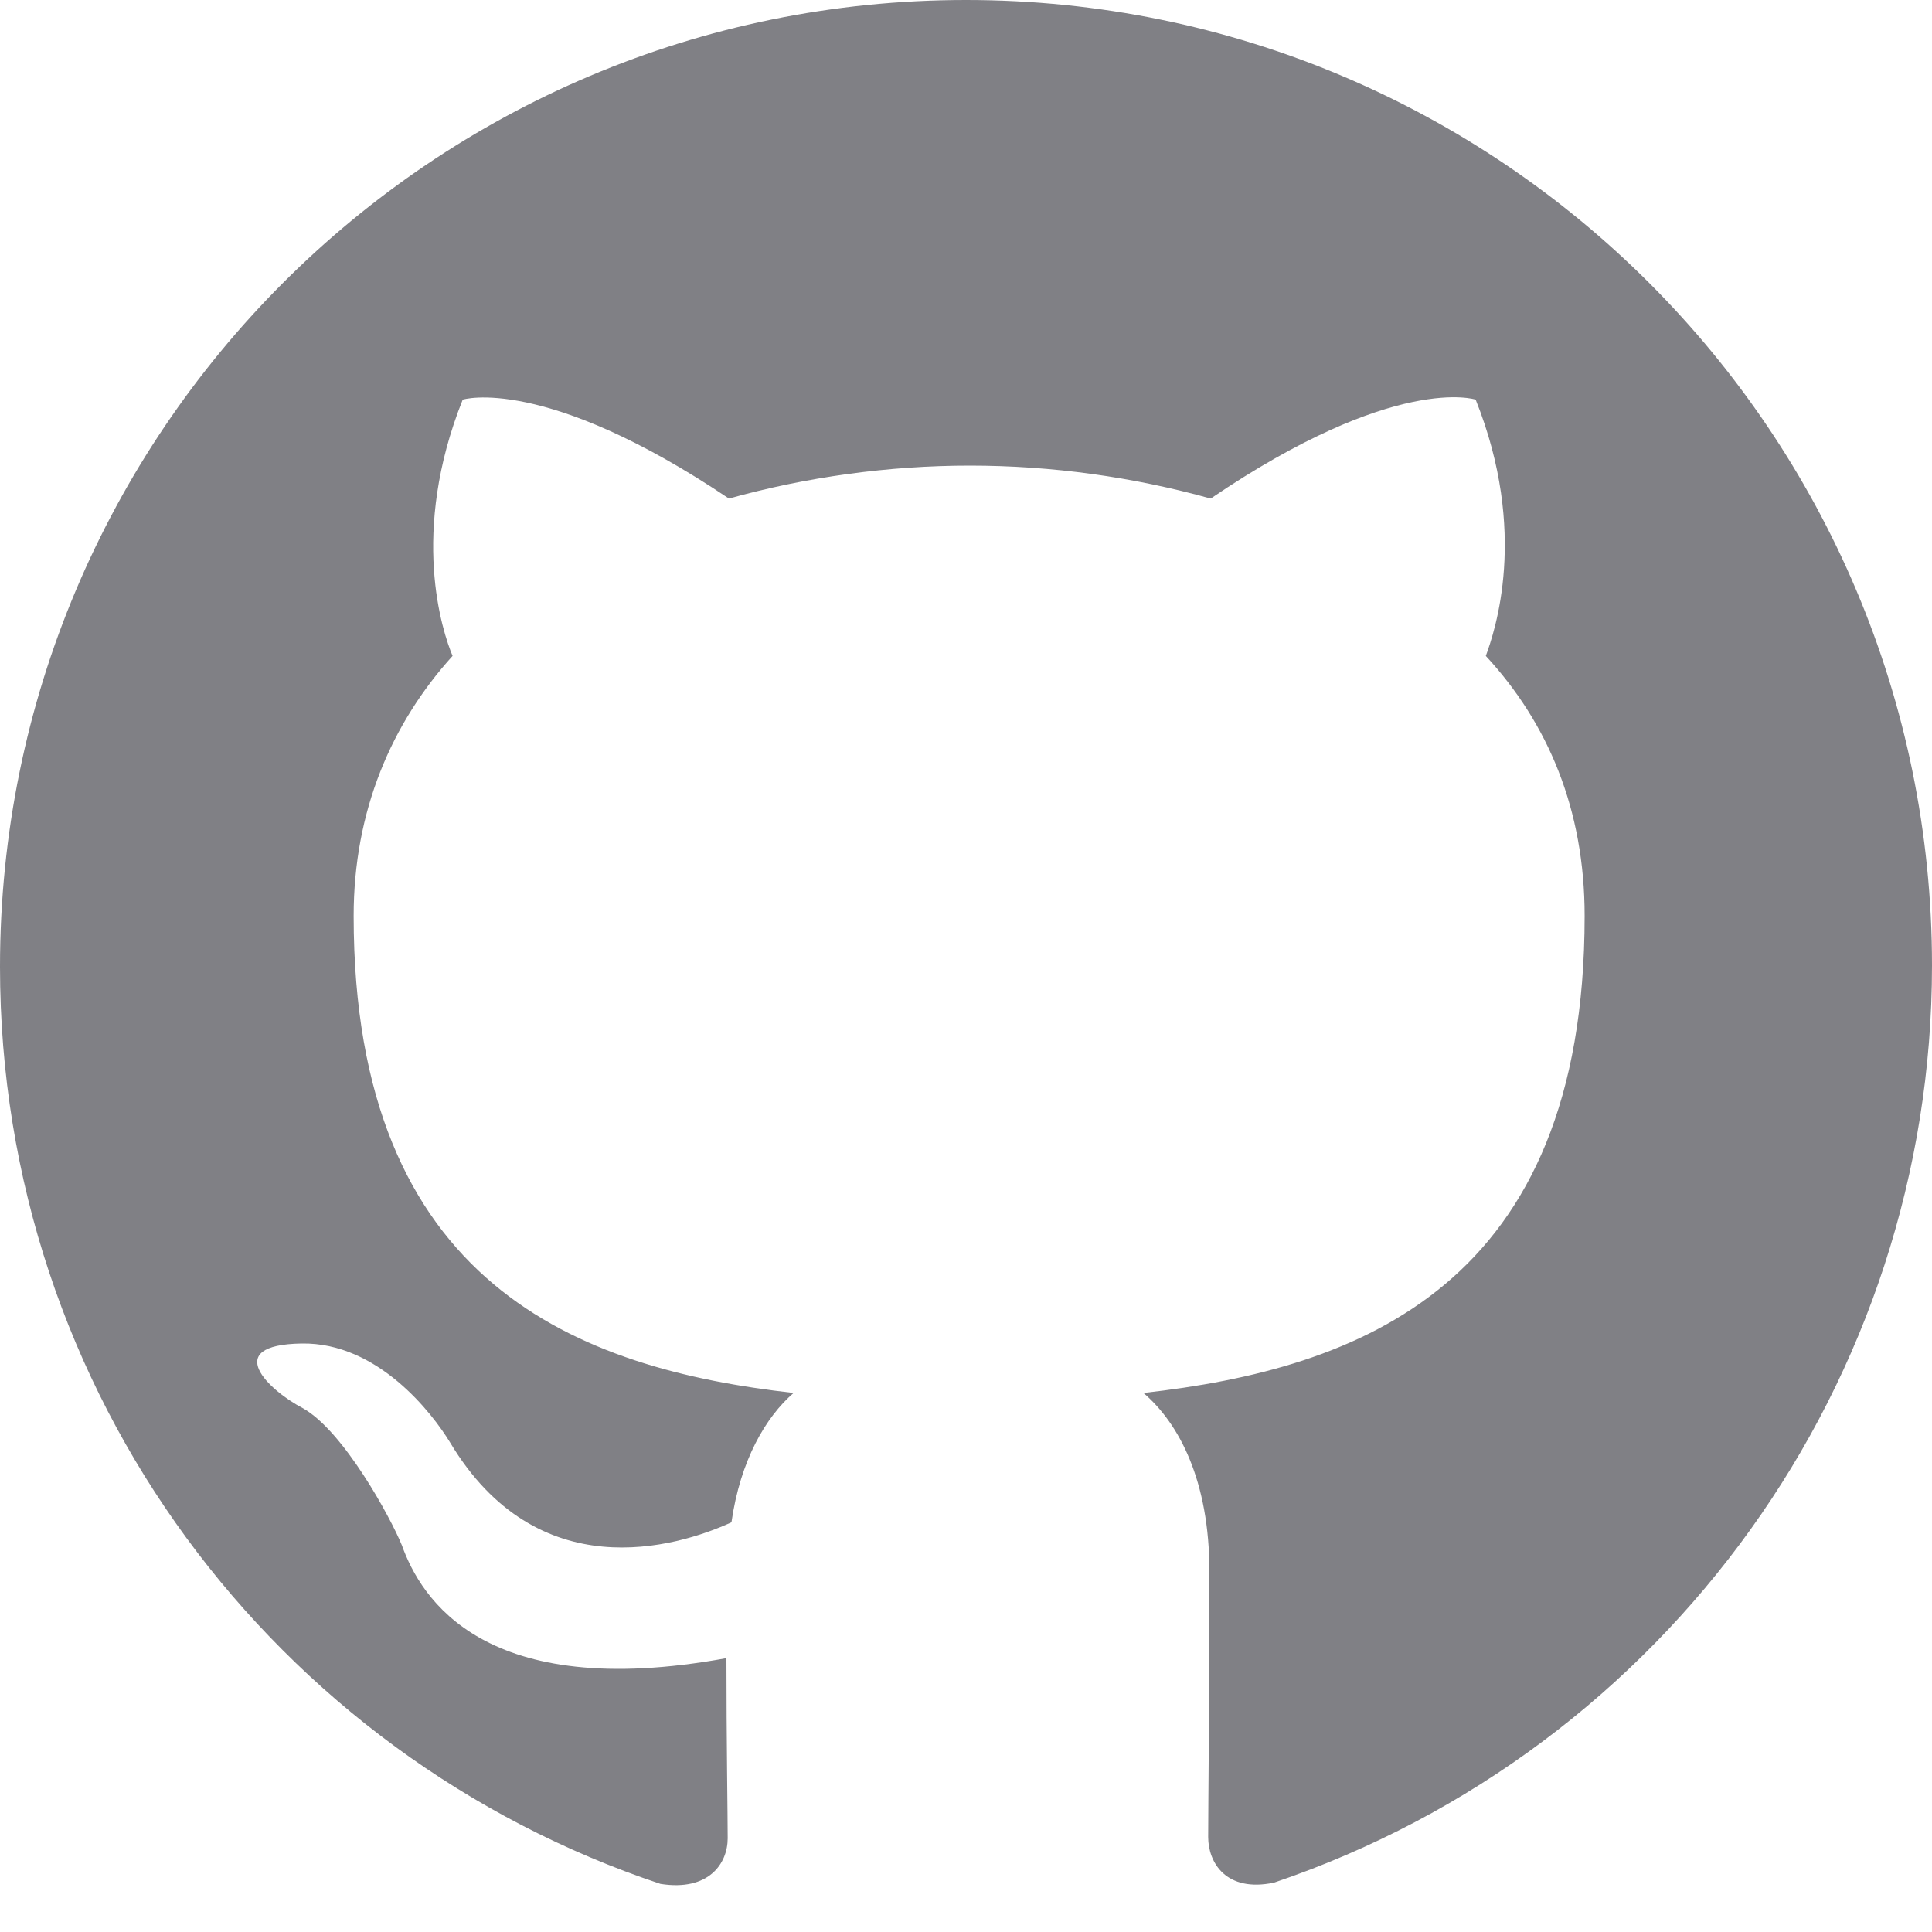 <svg width="20" height="20" viewBox="0 0 20 20" fill="none" xmlns="http://www.w3.org/2000/svg">
    <g clip-path="url(#clip0_13958_238205)">
        <path fill-rule="evenodd" clip-rule="evenodd" d="M10 0C4.475 0 0 4.478 0 10.007C0 14.433 2.861 18.176 6.837 19.502C7.336 19.581 7.533 19.292 7.533 19.03C7.533 18.793 7.52 18.005 7.52 17.165C5.013 17.624 4.357 16.547 4.16 15.996C4.042 15.707 3.556 14.814 3.136 14.578C2.782 14.394 2.283 13.921 3.123 13.908C3.911 13.895 4.475 14.63 4.659 14.932C5.564 16.442 6.995 16.022 7.572 15.759C7.664 15.116 7.927 14.669 8.215 14.42C5.997 14.17 3.661 13.304 3.661 9.482C3.661 8.392 4.055 7.486 4.685 6.79C4.58 6.54 4.239 5.516 4.79 4.137C4.79 4.137 5.63 3.874 7.546 5.161C8.346 4.938 9.199 4.82 10.039 4.82C10.892 4.82 11.732 4.938 12.533 5.161C14.449 3.861 15.276 4.137 15.276 4.137C15.827 5.516 15.472 6.54 15.381 6.79C16.024 7.486 16.404 8.379 16.404 9.482C16.404 13.317 14.068 14.17 11.837 14.42C12.205 14.735 12.52 15.326 12.52 16.272C12.52 17.611 12.507 18.688 12.507 19.017C12.507 19.279 12.69 19.594 13.189 19.489C17.257 18.11 20 14.289 20 9.994C20 4.478 15.525 0 10 0Z" fill="#808085"/>
    </g>
    <defs>
        <clipPath id="clip0_13958_238205">
            <rect width="20" height="20" fill="white"/>
        </clipPath>
    </defs>
</svg>
